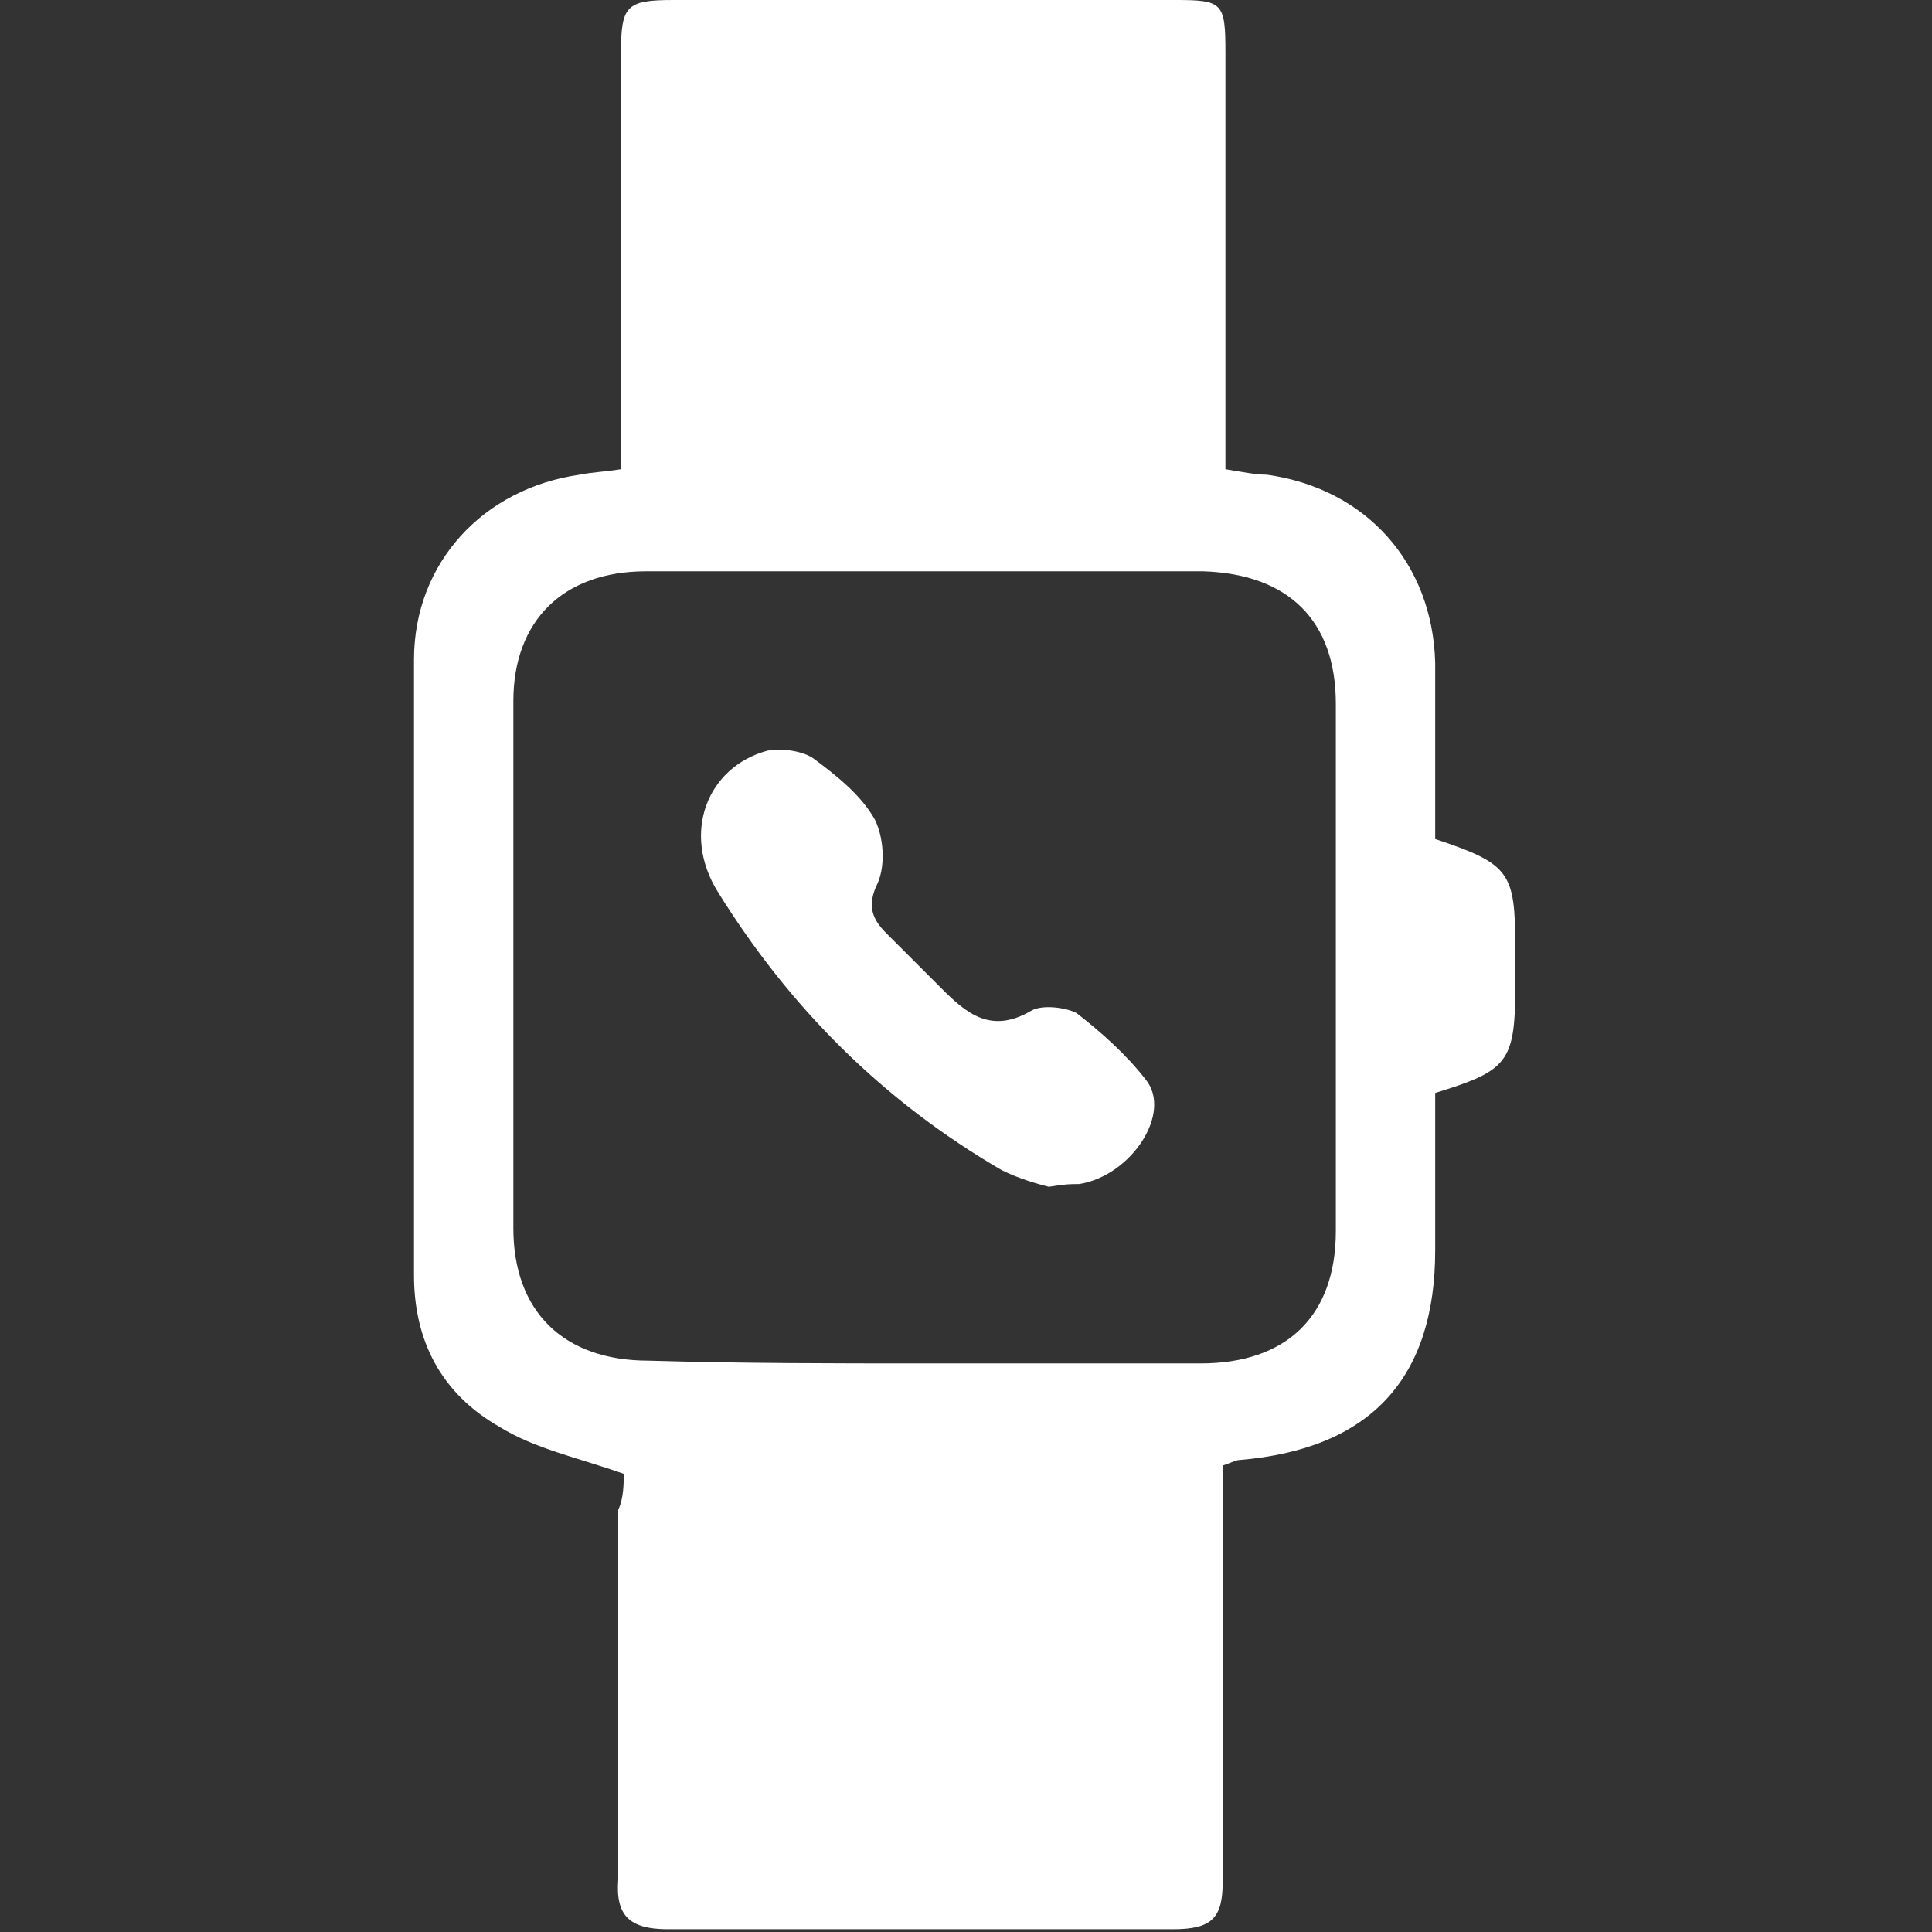 <?xml version="1.0" encoding="utf-8"?>
<!-- Generator: Adobe Illustrator 21.0.0, SVG Export Plug-In . SVG Version: 6.00 Build 0)  -->
<svg version="1.1" id="Layer_1" xmlns="http://www.w3.org/2000/svg" xmlns:xlink="http://www.w3.org/1999/xlink" x="0px" y="0px"
	 viewBox="0 0 70 70" style="enable-background:new 0 0 70 70;" xml:space="preserve">
<rect x="0" y="0" width="70" height="70" fill="#333333" stroke="none"/>
<style type="text/css">
	.st0{fill:#FFFFFF;}
</style>
<g>
	<path class="st0" d="M22.6,53.4c-1.7-0.6-3.2-0.9-4.5-1.7C16,50.5,15,48.6,15,46.2c0-7.4,0-14.9,0-22.3c0-3.5,2.5-6.2,6-6.7
		c0.5-0.1,0.9-0.1,1.5-0.2c0-0.6,0-1.1,0-1.7c0-4.5,0-8.9,0-13.4c0-1.7,0.2-1.9,1.9-1.9c6.1,0,12.1,0,18.2,0c1.7,0,1.8,0.1,1.8,1.9
		c0,4.5,0,8.9,0,13.4c0,0.5,0,1.1,0,1.7c0.6,0.1,1.1,0.2,1.5,0.2c3.6,0.5,6,3.2,6.1,6.8c0,2.1,0,4.3,0,6.4c2.7,0.9,2.9,1.2,2.9,3.9
		c0,0.5,0,1,0,1.5c0,2.7-0.3,3-2.9,3.8c0,1.9,0,3.8,0,5.7c0,4.6-2.3,7.2-7.1,7.6c-0.1,0-0.3,0.1-0.6,0.2c0,0.5,0,1.1,0,1.6
		c0,4.5,0,9,0,13.5c0,1.3-0.4,1.7-1.8,1.7c-6.1,0-12.2,0-18.3,0c-1.4,0-1.9-0.5-1.8-1.8c0-4.5,0-8.9,0-13.4
		C22.6,54.3,22.6,53.7,22.6,53.4z M33.5,49.4c3.3,0,6.7,0,10,0c3.1,0,4.9-1.7,4.9-4.8c0-6.4,0-12.7,0-19.1c0-3-1.7-4.7-4.8-4.8
		c-6.7,0-13.5,0-20.2,0c-3,0-4.8,1.8-4.8,4.7c0,6.4,0,12.7,0,19.1c0,3,1.8,4.8,4.9,4.8C26.9,49.4,30.2,49.4,33.5,49.4z"/>
	<path class="st0" d="M38,43c-0.4-0.1-1.1-0.3-1.7-0.6C32,39.9,28.6,36.5,26,32.3c-1.3-2.1-0.4-4.5,1.8-5.1c0.5-0.1,1.3,0,1.7,0.3
		c0.8,0.6,1.7,1.3,2.2,2.2c0.3,0.6,0.4,1.6,0.1,2.3c-0.4,0.8-0.2,1.3,0.3,1.8c0.7,0.7,1.3,1.3,2,2c0.9,0.9,1.8,1.7,3.3,0.8
		c0.4-0.2,1.2-0.1,1.6,0.1c0.9,0.7,1.8,1.5,2.5,2.4c1,1.2-0.5,3.5-2.4,3.8C38.8,42.9,38.6,42.9,38,43z"/>
</g>
</svg>
